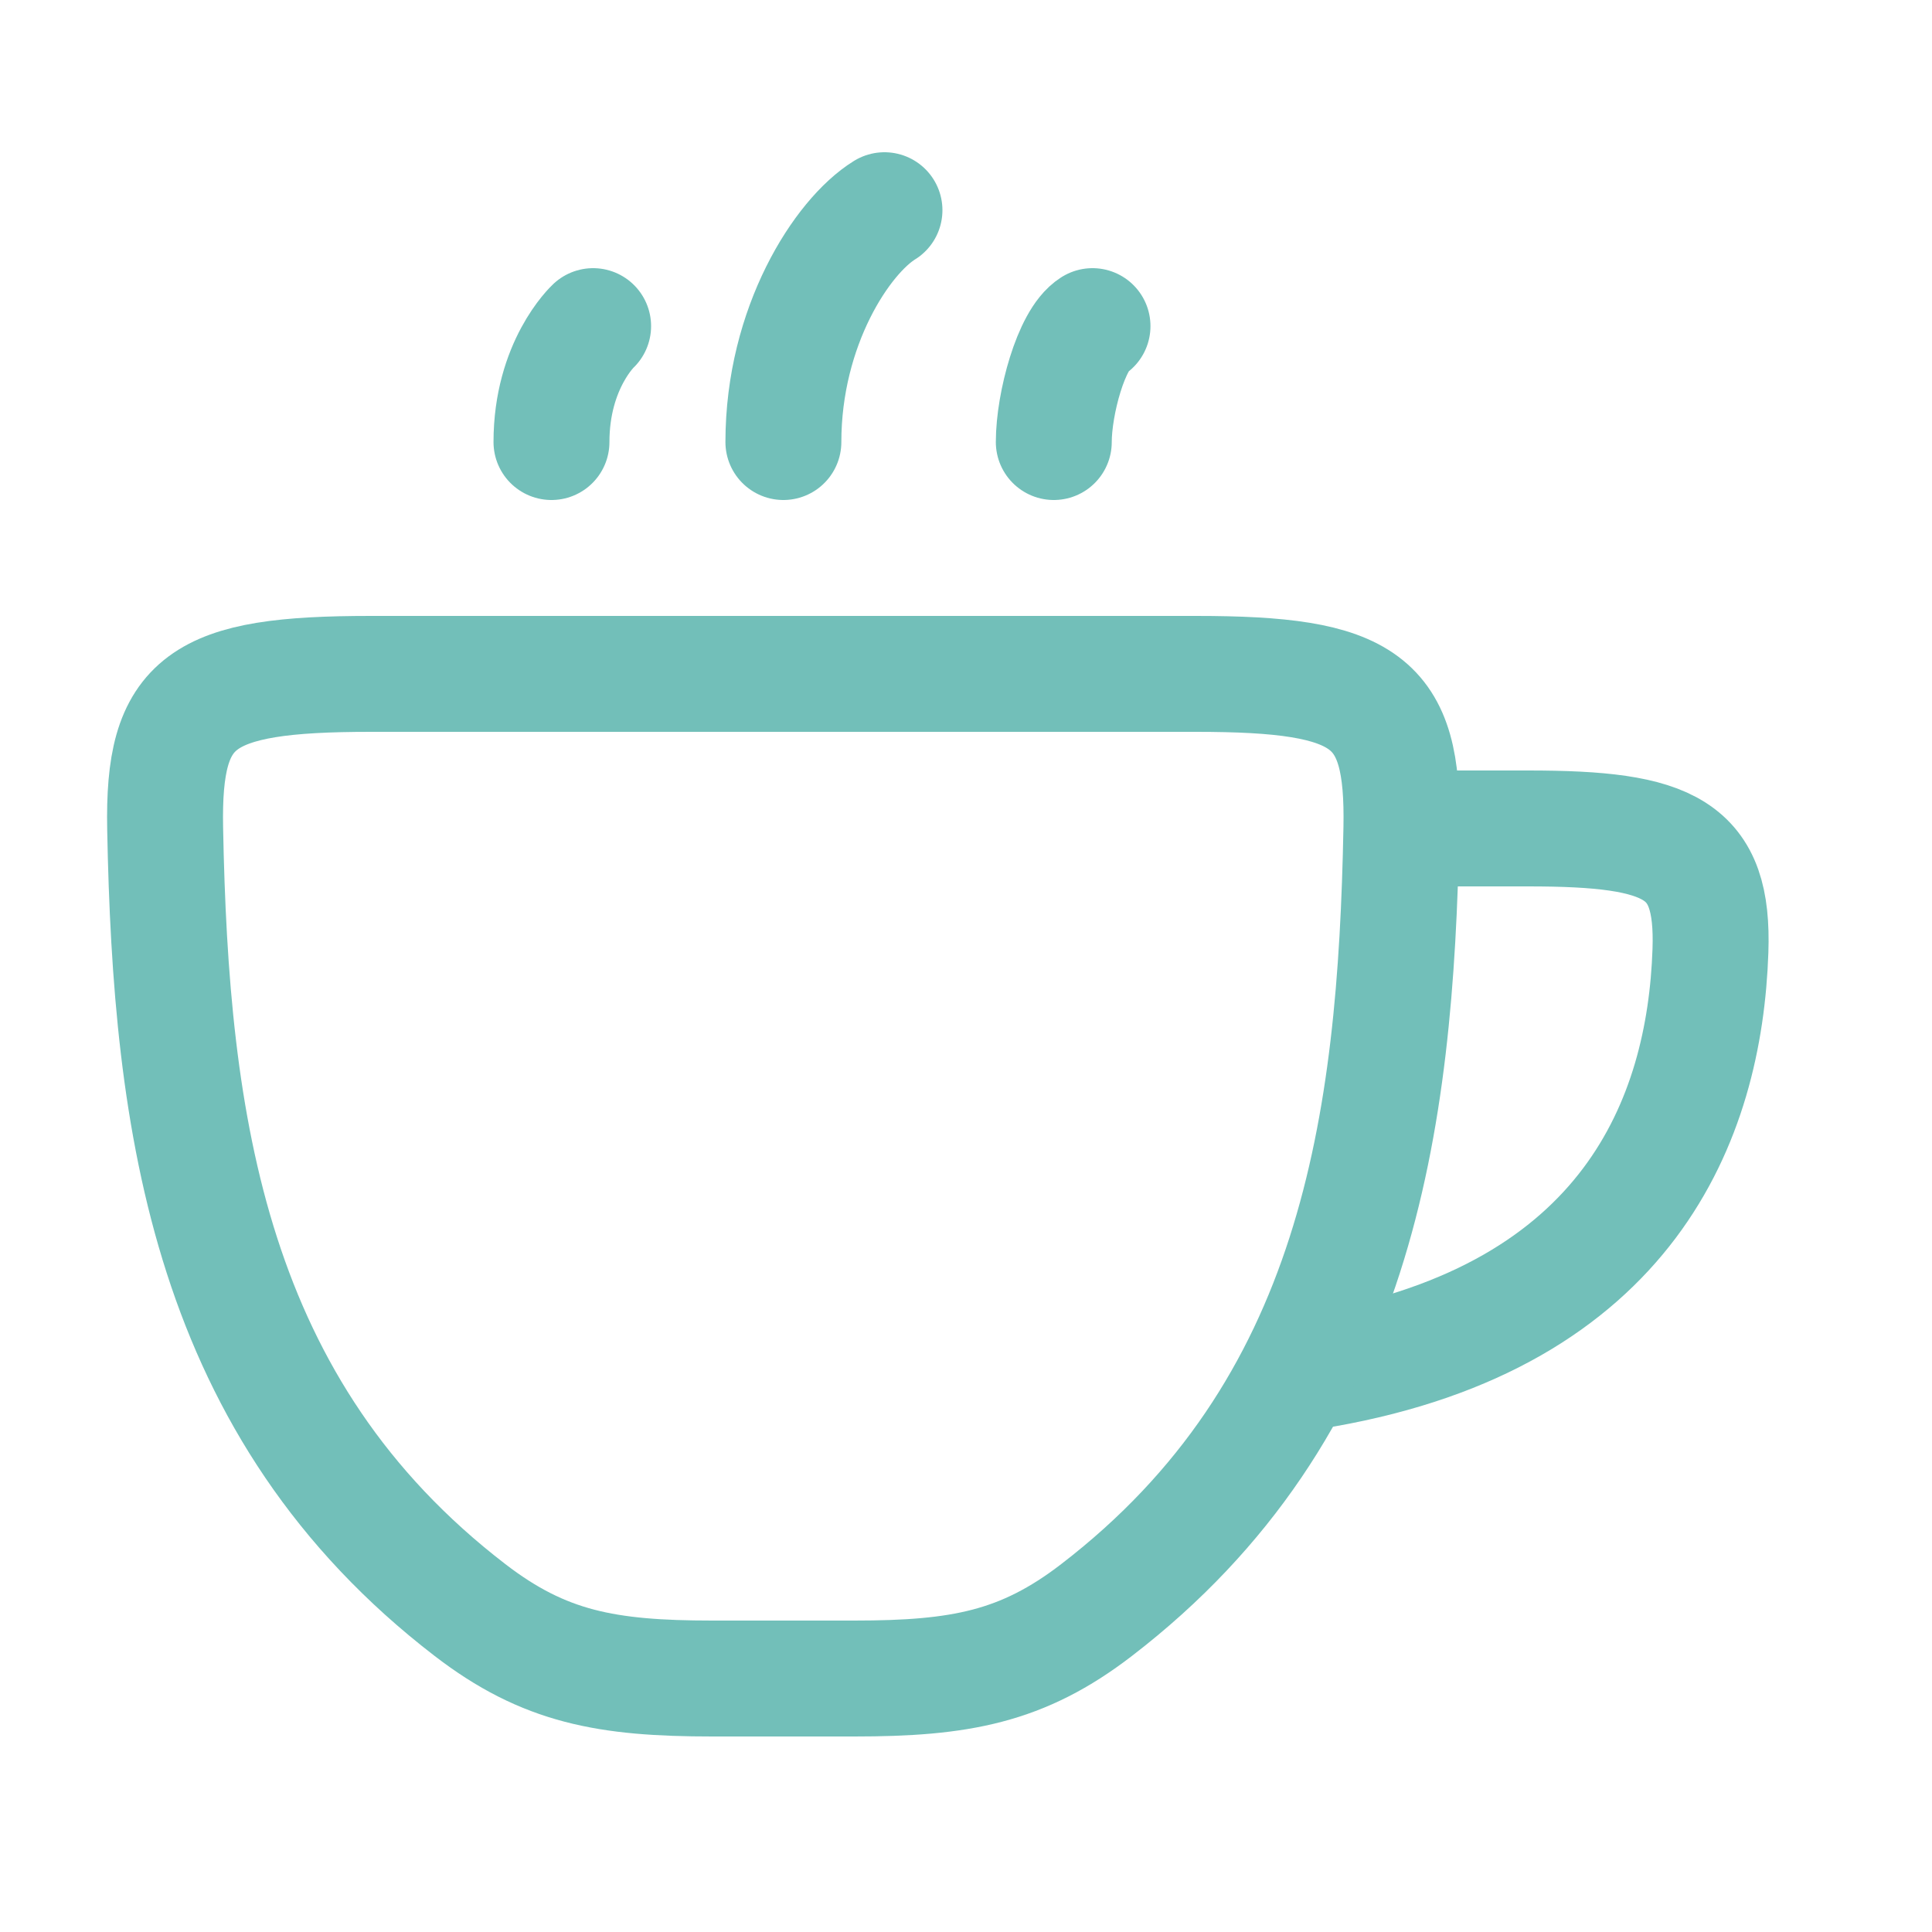 <svg width="25" height="25" viewBox="0 0 25 25" fill="none" xmlns="http://www.w3.org/2000/svg">
<path d="M18.386 10.72H19.776C21.628 10.72 22.178 10.985 22.133 12.303C22.059 14.487 21.075 17.024 17.136 17.72" stroke="#72BFB9" stroke-width="1.5" stroke-linecap="round"/>
<path d="M6.082 20.834C2.708 18.24 2.21 14.56 2.137 10.72C2.106 9.061 2.587 8.72 4.795 8.72H15.476C17.684 8.72 18.166 9.061 18.134 10.72C18.061 14.56 17.564 18.24 14.189 20.834C13.229 21.573 12.419 21.72 11.055 21.72H9.216C7.853 21.72 7.042 21.573 6.082 20.834Z" stroke="#72BFB9" stroke-width="1.5" stroke-linecap="round"/>
<path d="M11.445 2.72C10.898 3.058 10.137 4.22 10.137 5.72M7.675 4.22C7.675 4.22 7.136 4.72 7.136 5.72M14.137 4.22C13.864 4.389 13.636 5.22 13.636 5.72" stroke="#72BFB9" stroke-width="1.5" stroke-linecap="round" stroke-linejoin="round"/>
</svg>
